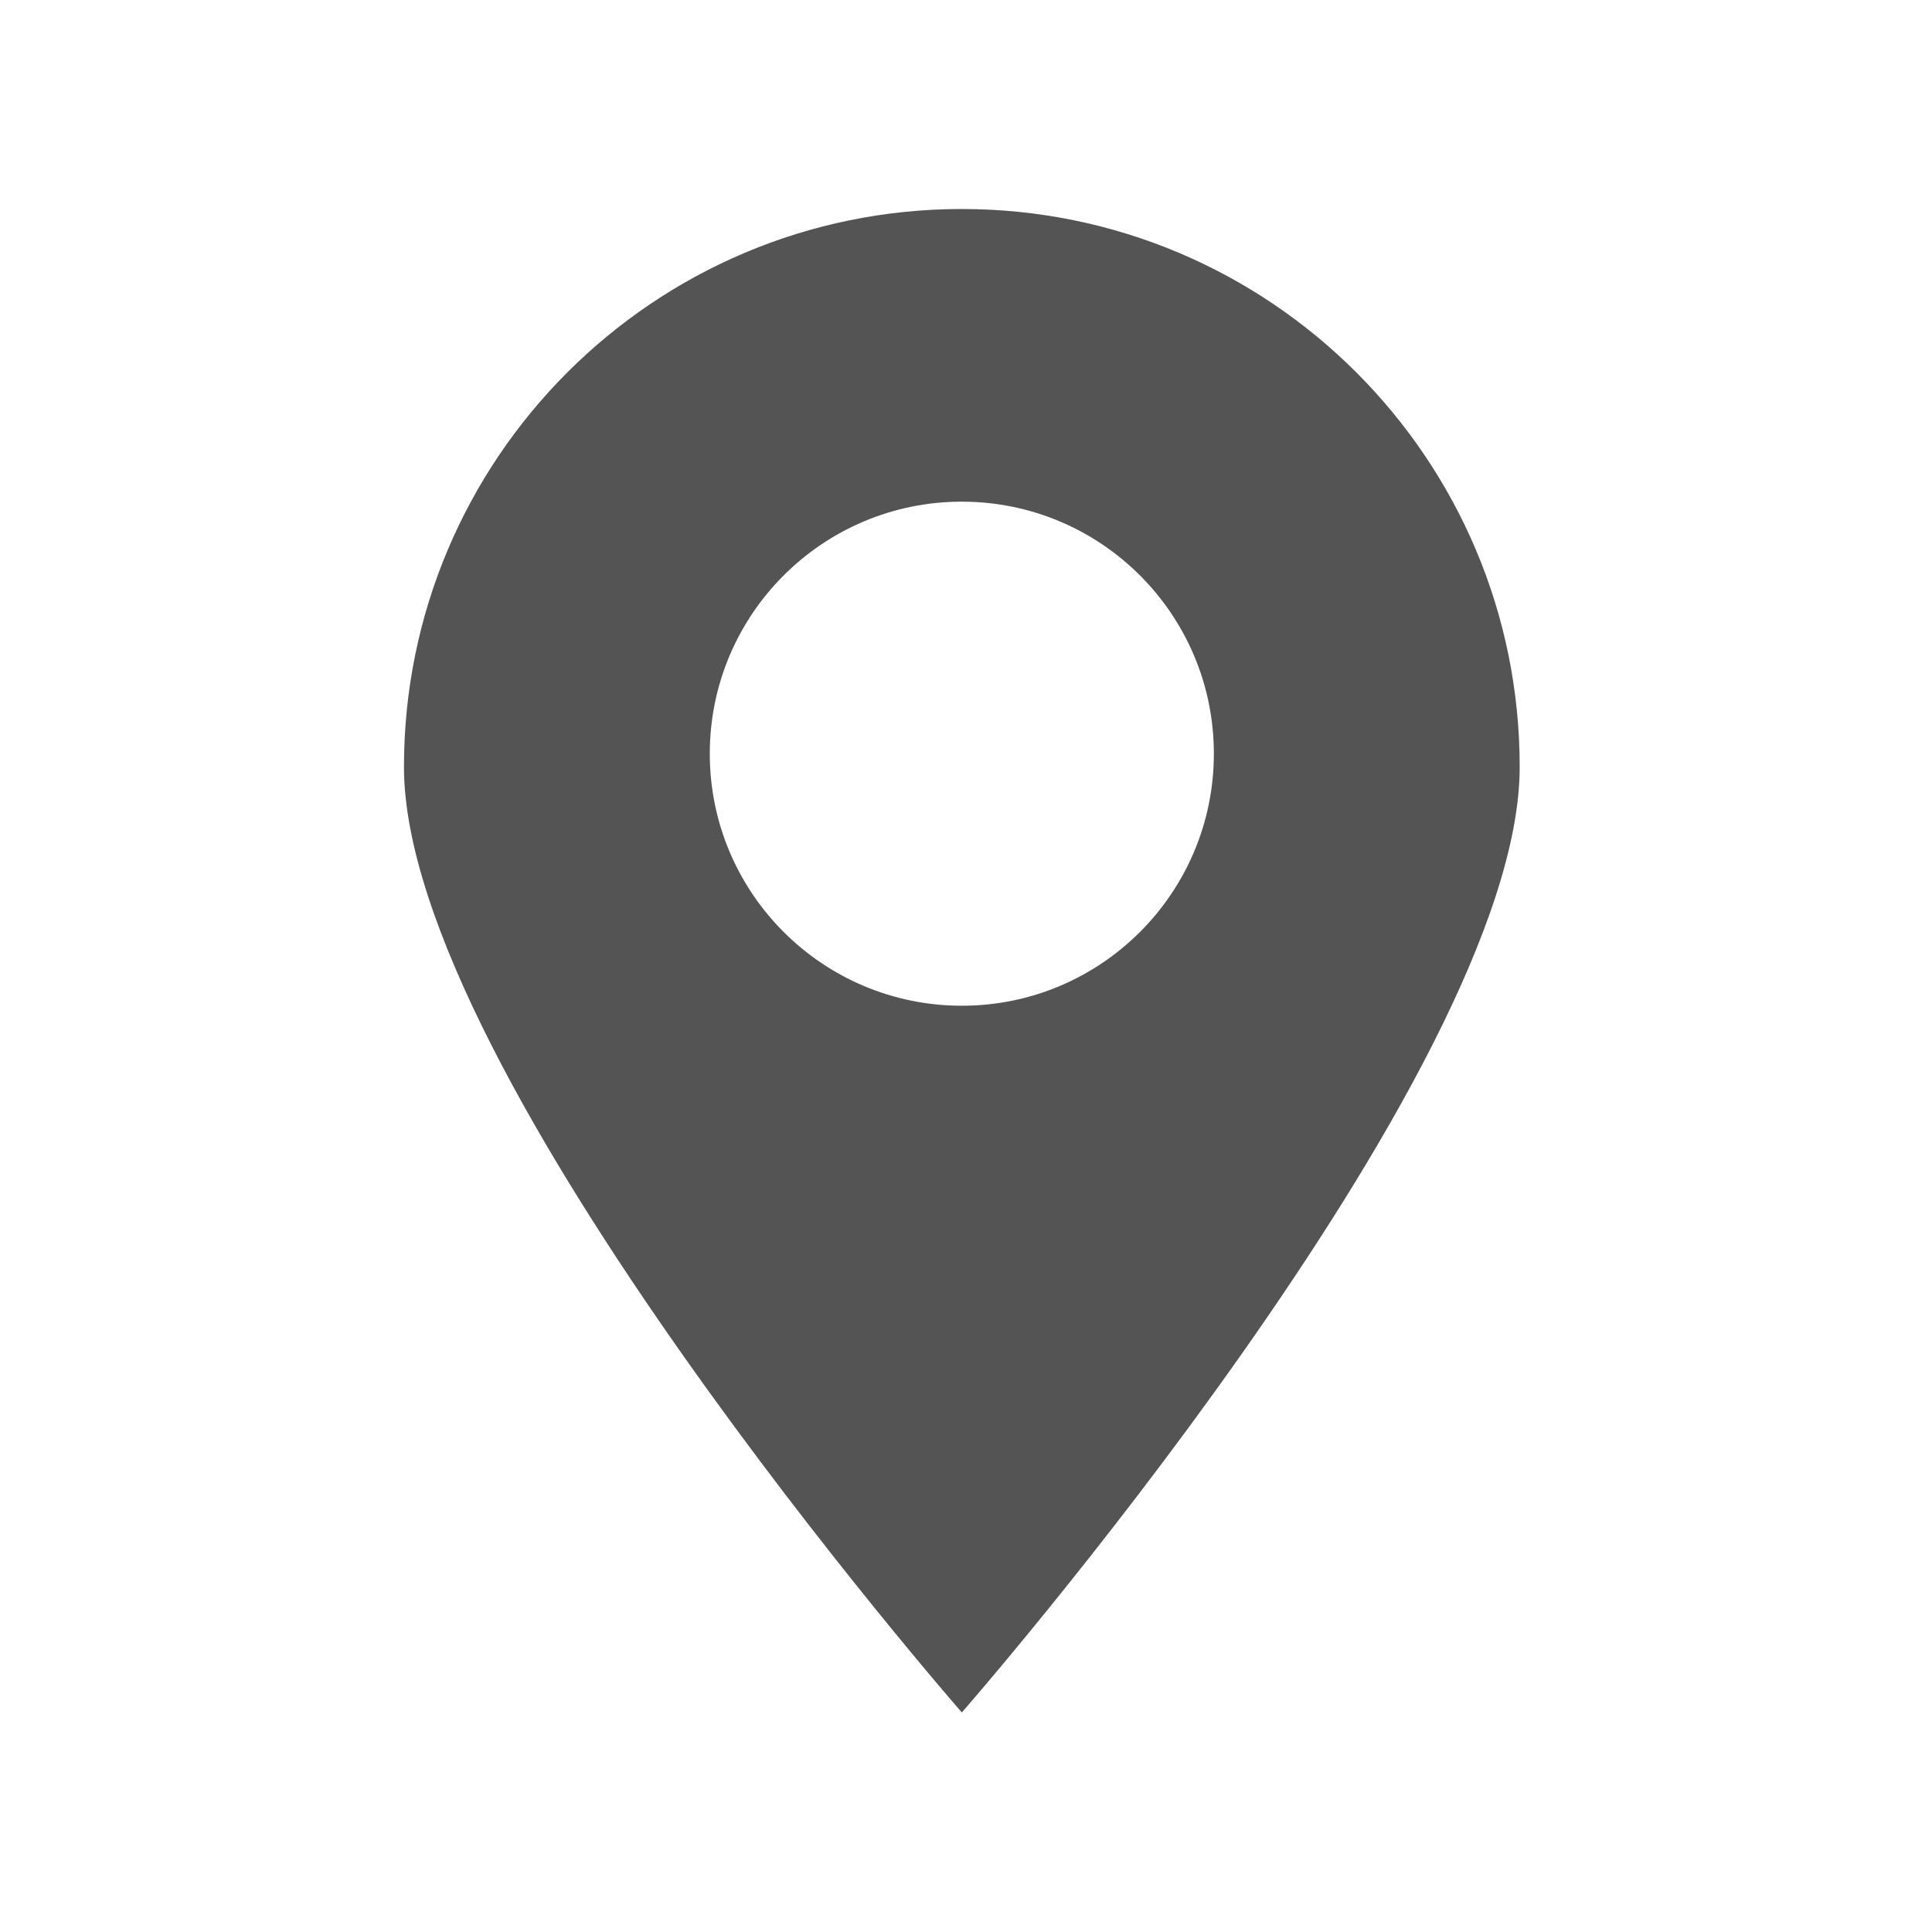 <?xml version="1.0" encoding="UTF-8"?>
<svg id="Layer_1" xmlns="http://www.w3.org/2000/svg" version="1.1" viewBox="0 0 88 88">
  <!-- Generator: Adobe Illustrator 29.0.1, SVG Export Plug-In . SVG Version: 2.1.0 Build 192)  -->
  <defs>
    <style>
      .st0 {
        fill: #545454;
      }
    </style>
  </defs>
  <path class="st0" d="M43.81,9.52c-14.04,0-25.41,11.38-25.41,25.41s25.41,43.07,25.41,43.07c0,0,25.41-29.03,25.41-43.07s-11.38-25.41-25.41-25.41ZM43.81,45.81c-6.34,0-11.48-5.14-11.48-11.48s5.14-11.48,11.48-11.48,11.48,5.14,11.48,11.48-5.14,11.48-11.48,11.48Z"/>
</svg>